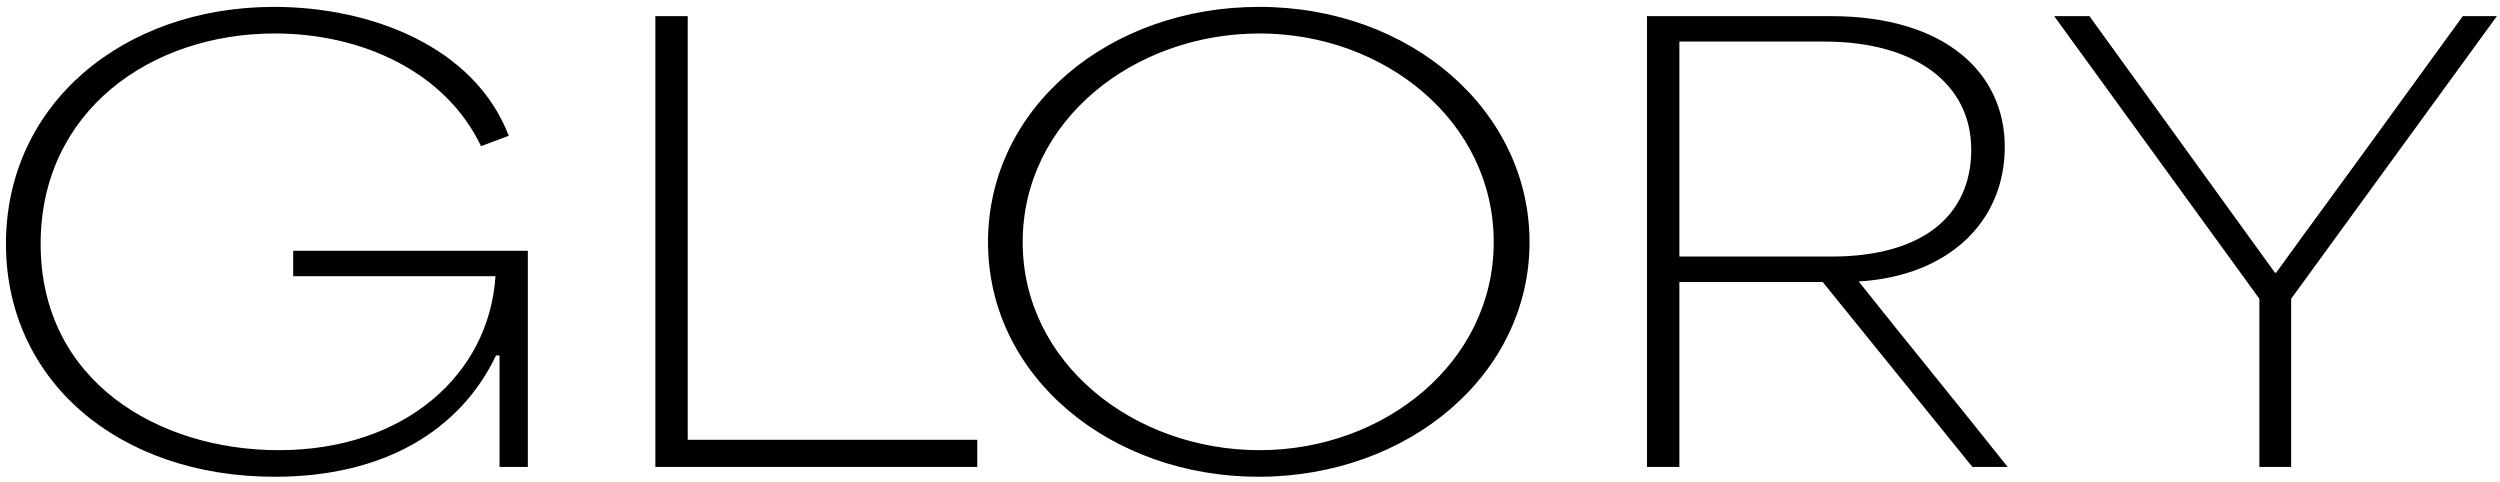 <svg width="353" height="68" viewBox="0 0 353 68" fill="none" xmlns="http://www.w3.org/2000/svg">
<path d="M38.788 67.319C16.673 67.319 0.841 53.69 0.841 34.431C0.841 14.682 17.408 0.972 38.707 0.972C52.172 0.972 66.943 6.44 71.839 19.171L67.922 20.64C62.944 10.194 51.193 4.726 38.788 4.726C21.325 4.726 5.738 15.662 5.738 34.431C5.738 53.853 22.386 63.565 39.36 63.565C57.15 63.565 69.064 52.874 69.962 39.001H41.4V35.41H74.532V65.931H70.534V50.181H70.044C64.984 60.79 54.212 67.319 38.788 67.319ZM92.536 65.931V2.278H97.106V62.096C110.734 62.096 124.363 62.096 137.991 62.096V65.931H92.536ZM177.699 67.319C156.889 67.319 139.507 53.282 139.507 34.186C139.507 15.172 156.644 0.972 177.78 0.972C199.324 0.972 215.972 15.743 215.972 34.186C215.972 52.874 198.916 67.319 177.699 67.319ZM144.403 34.186C144.403 51.242 160.072 63.565 177.862 63.565C195.407 63.565 210.913 51.242 210.913 34.186C210.913 17.049 195.407 4.726 177.862 4.726C160.072 4.726 144.403 17.049 144.403 34.186ZM232.558 65.931V2.278H258.509C274.83 2.278 283.073 10.439 283.073 20.721C283.073 31.493 274.912 39.001 262.508 39.736V39.817C269.444 48.549 276.544 57.199 283.481 65.931H278.503L257.366 39.817H237.128C237.128 48.549 237.128 57.199 237.128 65.931H232.558ZM237.128 36.226H258.591C271.484 36.226 278.339 30.432 278.339 21.129C278.339 11.826 270.424 5.869 257.611 5.869H237.128C237.128 16.804 237.128 25.291 237.128 36.226ZM319.022 65.931V42.184C309.393 28.882 299.681 15.58 290.052 2.278H295.03L321.225 38.511H321.389C329.223 27.658 322.776 36.716 347.748 2.278H352.562L323.51 42.184C323.51 50.099 323.51 58.015 323.51 65.931H319.022Z" fill="black"></path>
</svg>
